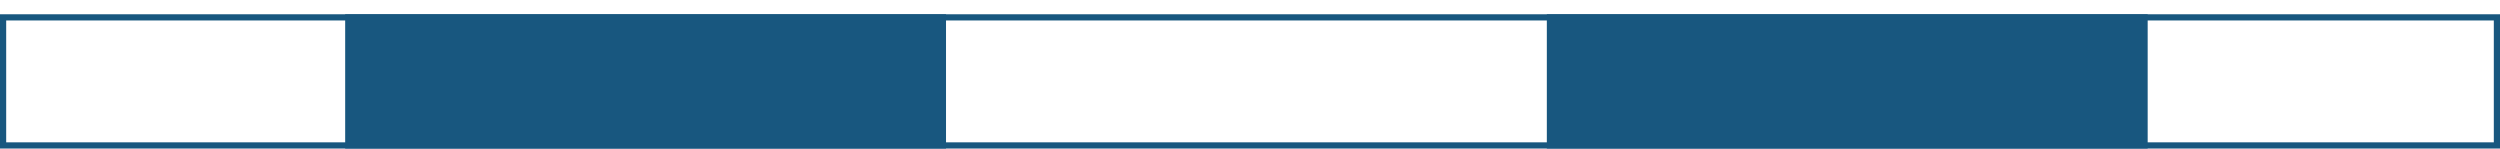 <svg width="101" height="6" viewBox="0 0 101 6" fill="none" xmlns="http://www.w3.org/2000/svg">
<g id="Group 2202">
<g id="Group 2201">
<path id="Line 145 (Stroke)" fill-rule="evenodd" clip-rule="evenodd" d="M38.219 6H13.945V0.577H38.219V6ZM86.766 6H62.492V0.577H86.766V6Z" fill="#18577F"/>
<rect id="Rectangle 511" x="0.125" y="0.702" width="100.75" height="5.173" stroke="#18577F" stroke-width="0.25"/>
</g>
</g>
</svg>
